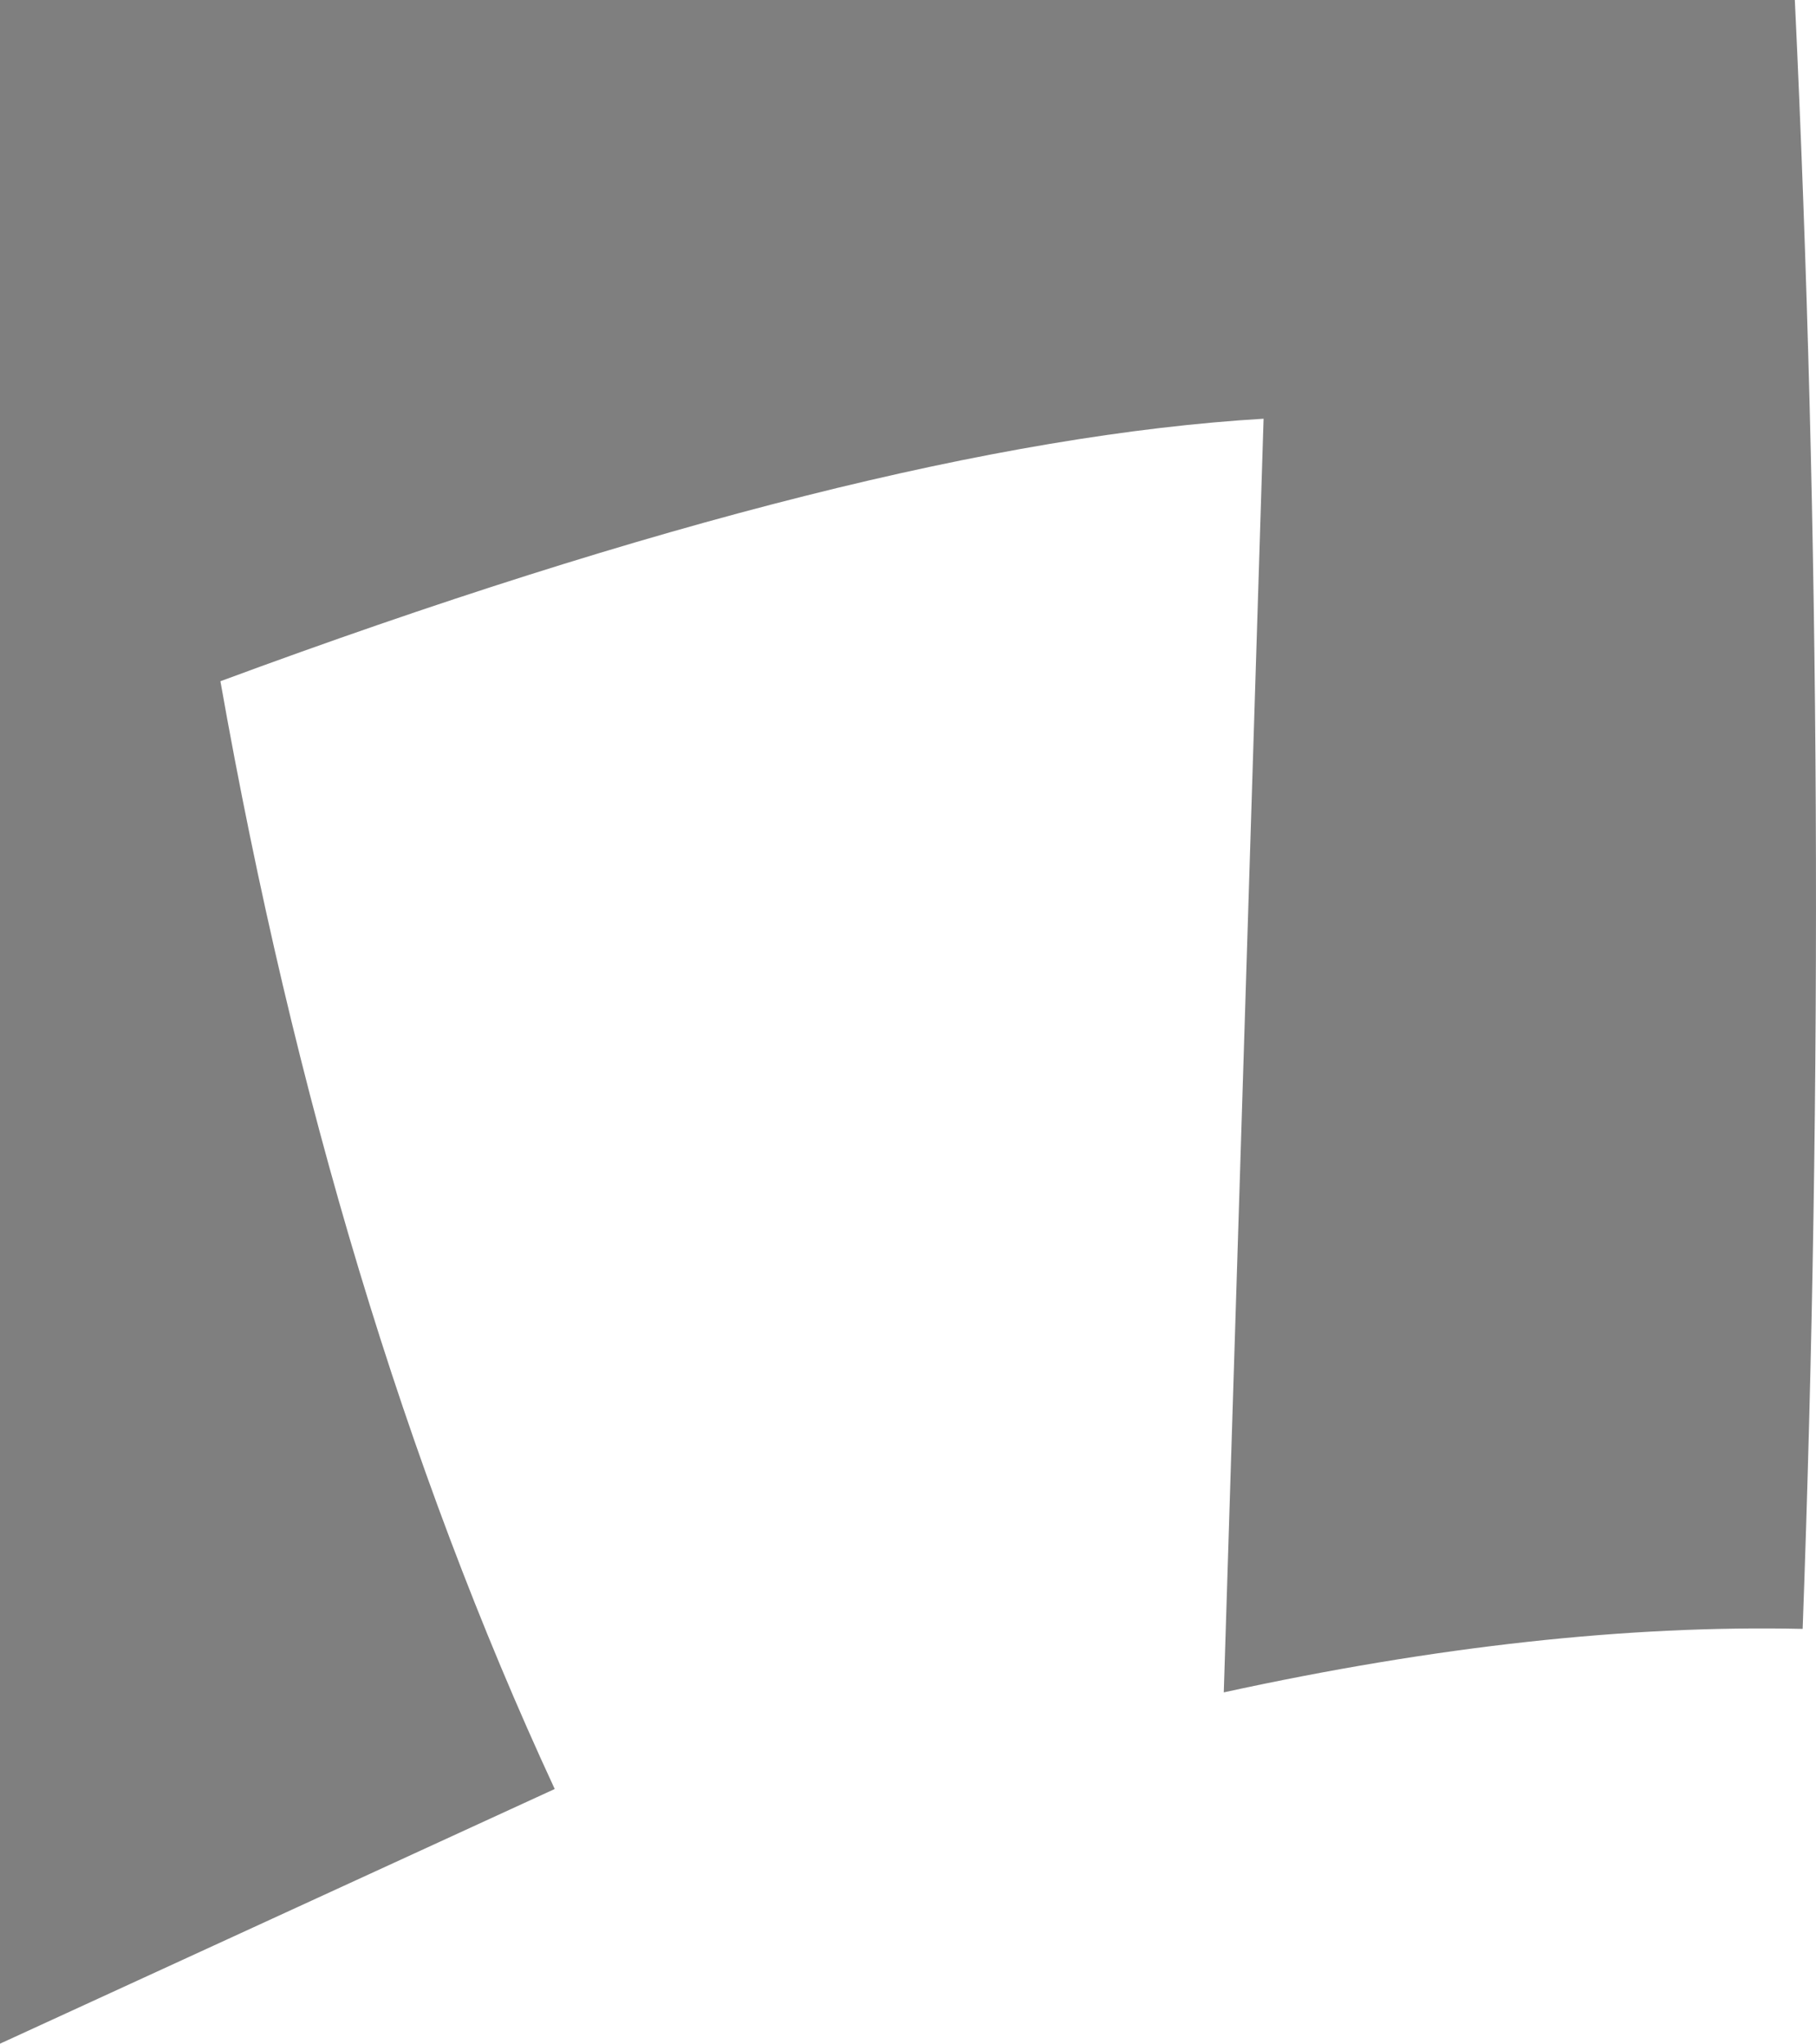 <?xml version="1.0" encoding="UTF-8" standalone="no"?>
<svg xmlns:xlink="http://www.w3.org/1999/xlink" height="444.15px" width="394.65px" xmlns="http://www.w3.org/2000/svg">
  <g transform="matrix(1.0, 0.0, 0.0, 1.0, 197.35, 222.1)">
    <path d="M68.6 145.7 L77.25 -131.1 Q-9.0 -126.0 -149.45 -74.05 -125.45 61.75 -76.8 166.7 L-197.35 222.05 -197.35 -222.1 192.7 -222.1 Q200.95 -47.9 194.4 131.9 137.6 130.65 68.6 145.7" fill="#000000" fill-opacity="0.502" fill-rule="evenodd" stroke="none"/>
  </g>
</svg>
